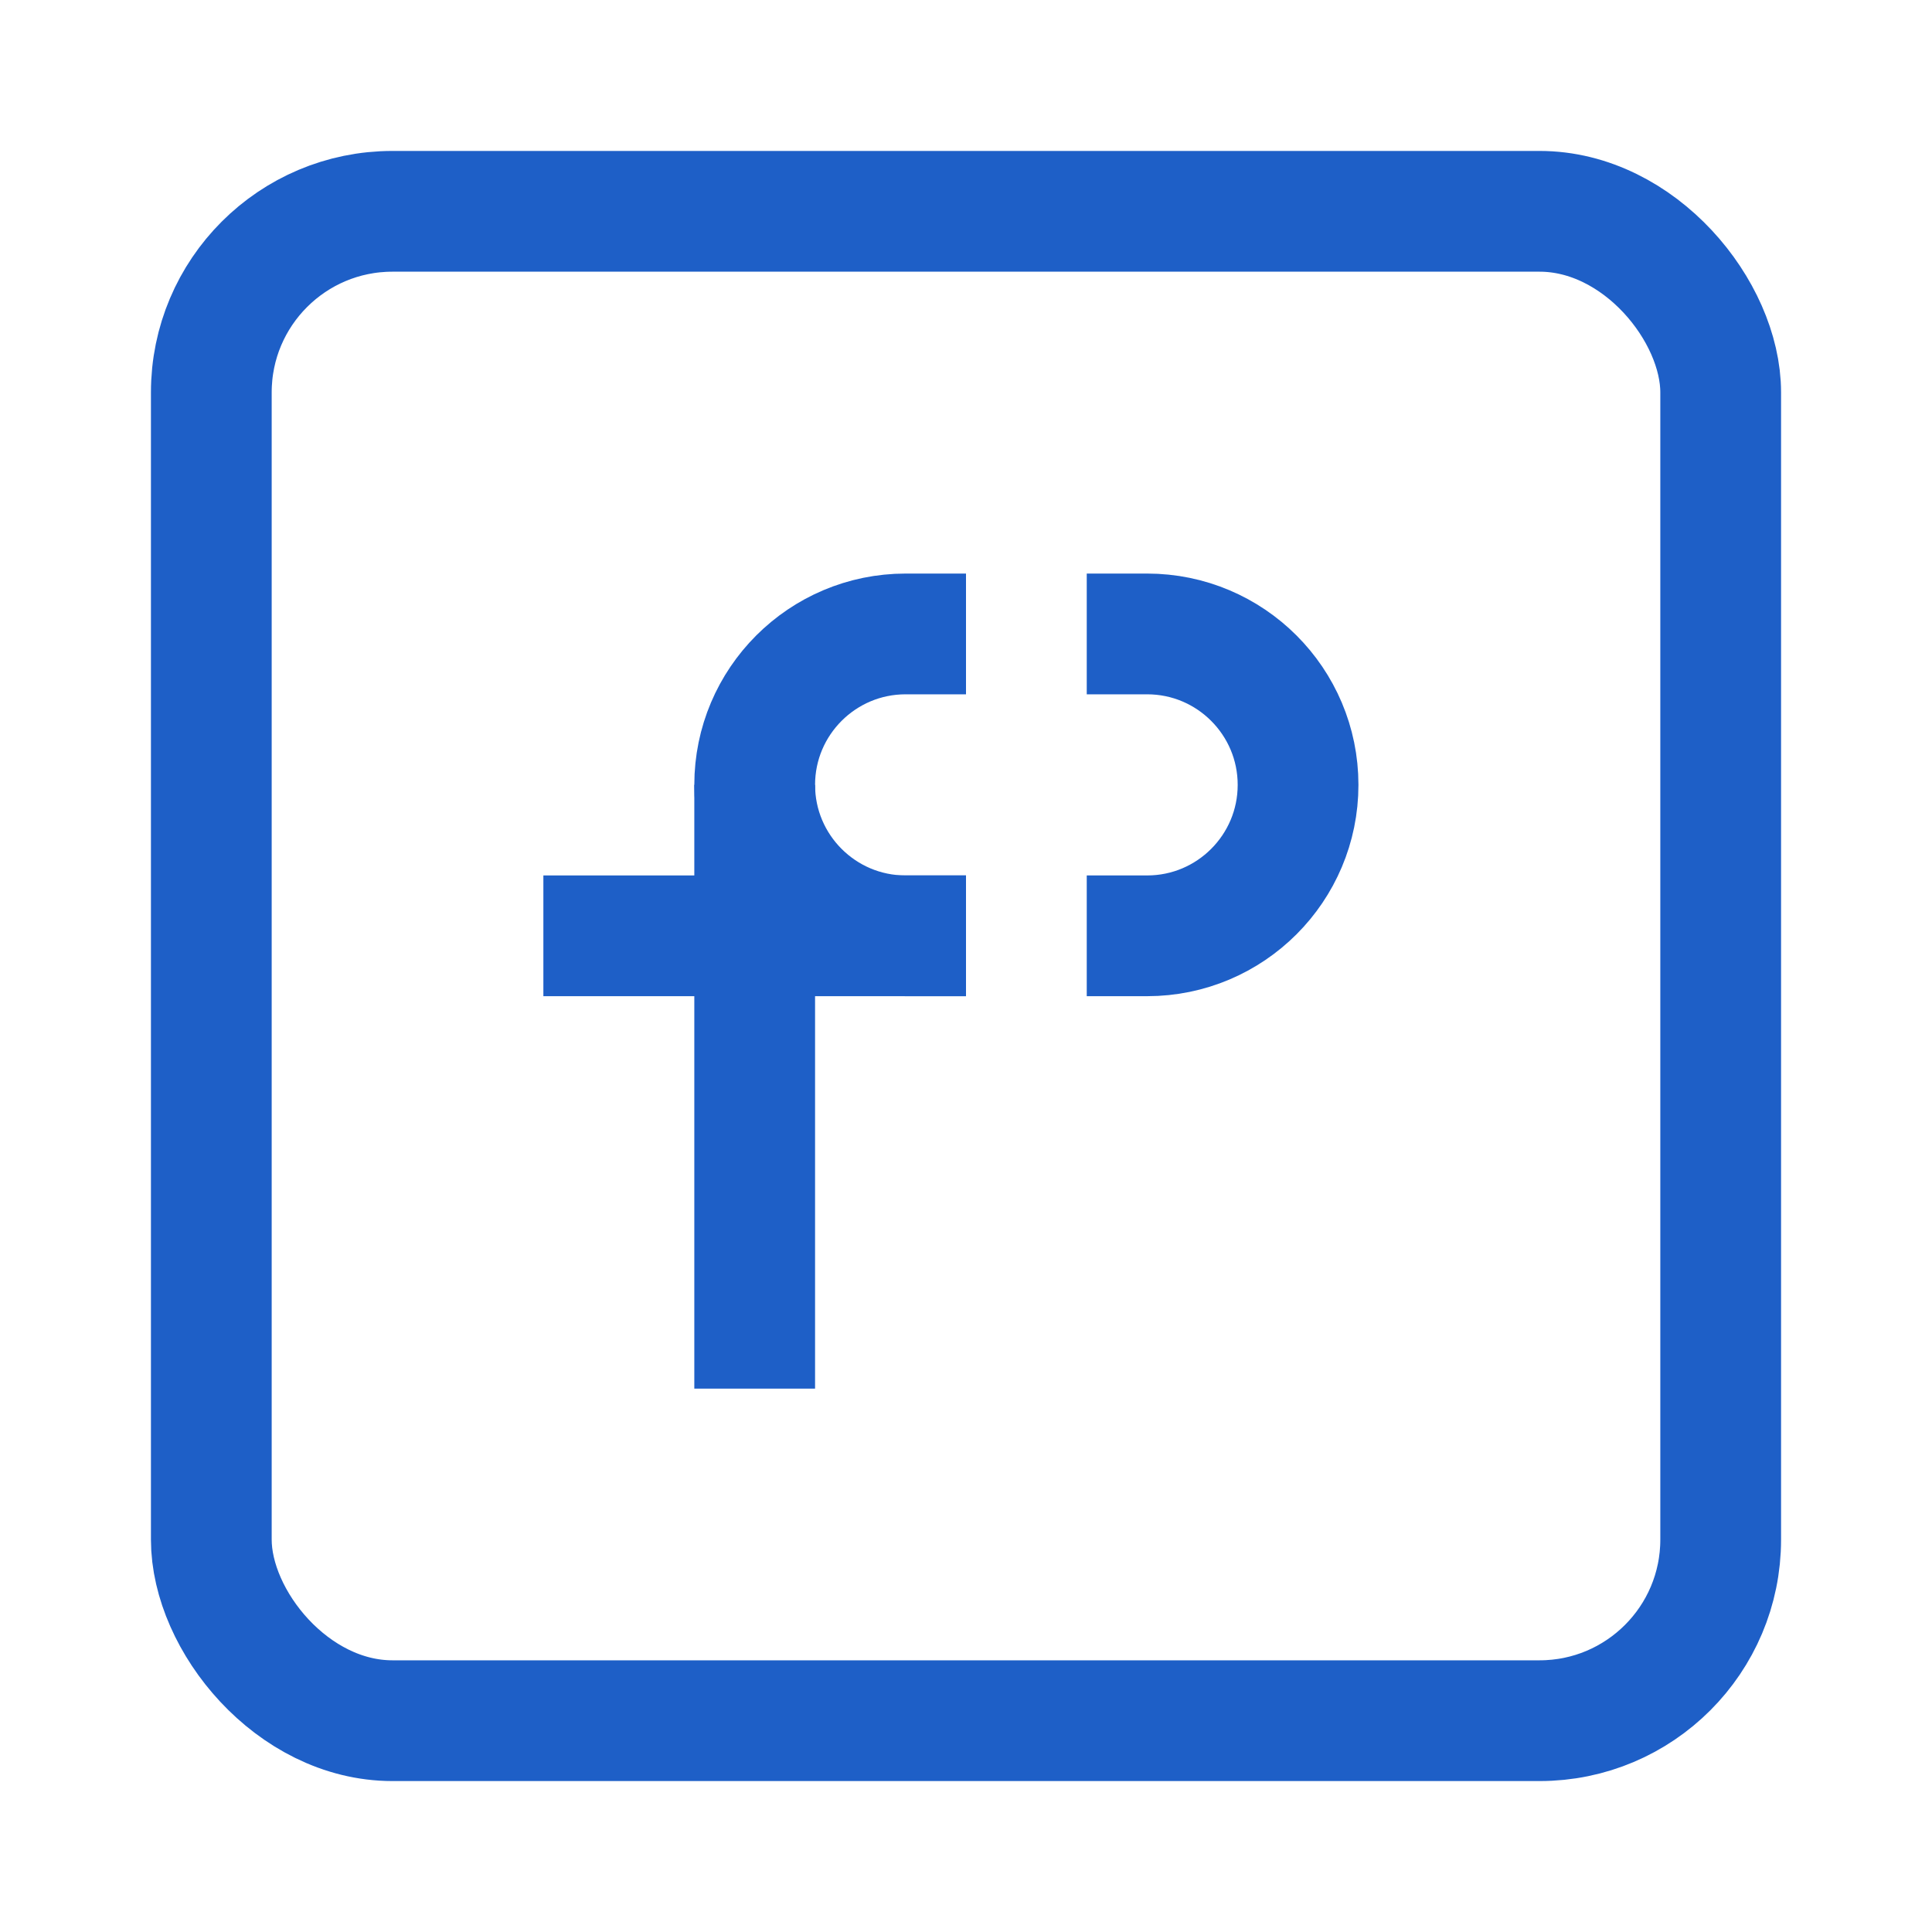 <svg width="16" height="16" viewBox="0 0 16 16" fill="none" xmlns="http://www.w3.org/2000/svg">
<rect x="1.75" y="1.75" width="12.5" height="12.5" rx="1.5" stroke="#1E5FC7" stroke-width="1"/>
<path d="M4.5 7.75L8 7.75" stroke="#1E5FC7" stroke-width="1"/>
<path d="M6.25 11.5L6.25 6.5" stroke="#1E5FC7" stroke-width="1"/>
<path d="M8 5.25H7.5C6.81 5.25 6.25 5.81 6.25 6.5C6.25 7.19 6.81 7.75 7.5 7.75H8" stroke="#1E5FC7" stroke-width="1"/>
<path d="M9 5.25H9.5C10.19 5.25 10.75 5.81 10.75 6.5C10.75 7.19 10.19 7.75 9.5 7.75H9" stroke="#1E5FC7" stroke-width="1"/>
</svg>
